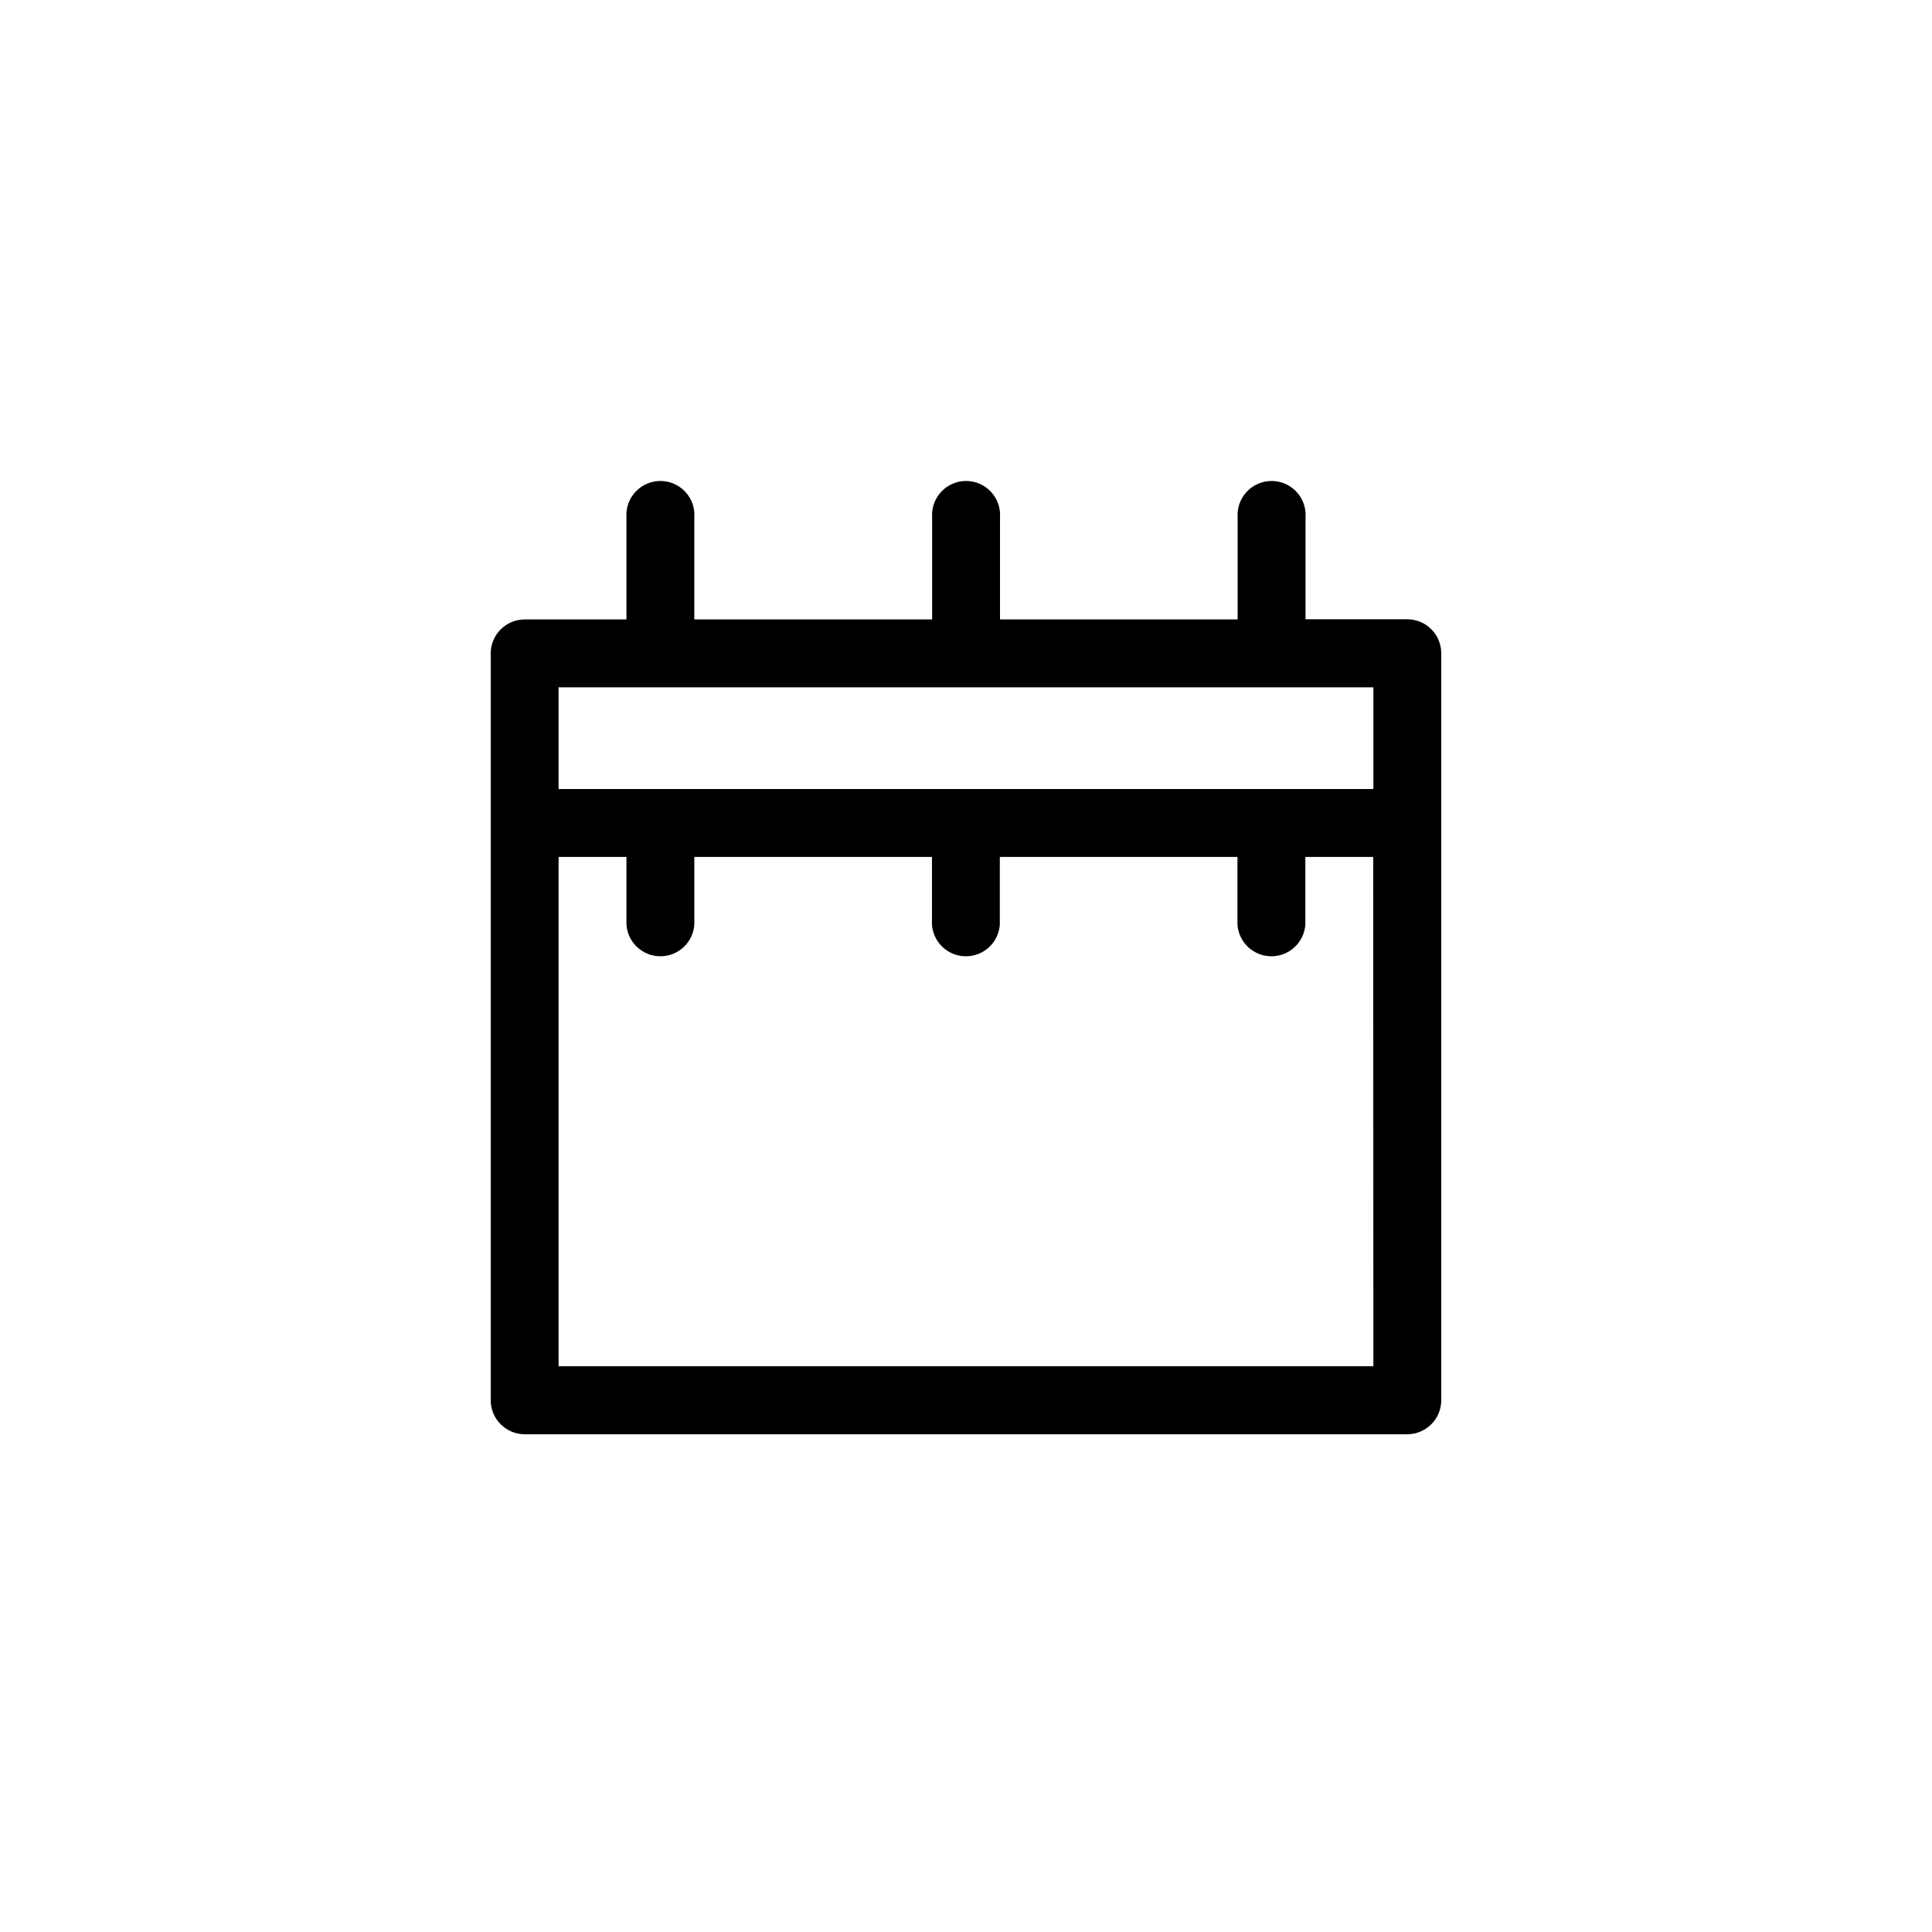 <?xml version="1.0" encoding="UTF-8"?>
<!-- Uploaded to: SVG Repo, www.svgrepo.com, Generator: SVG Repo Mixer Tools -->
<svg fill="#000000" width="800px" height="800px" version="1.1" viewBox="144 144 512 512" xmlns="http://www.w3.org/2000/svg">
 <path d="m516.93 308.11h-26.953v-26.957c0.188-2.5-0.676-4.969-2.383-6.805-1.707-1.84-4.102-2.887-6.613-2.887-2.508 0-4.902 1.047-6.609 2.887-1.707 1.836-2.57 4.305-2.383 6.805v27.004h-62.977v-27.004c0.188-2.5-0.676-4.969-2.383-6.805-1.703-1.84-4.102-2.887-6.609-2.887-2.508 0-4.902 1.047-6.609 2.887-1.707 1.836-2.57 4.305-2.383 6.805v27.004h-63.027v-27.004c0.188-2.5-0.676-4.969-2.383-6.805-1.707-1.84-4.102-2.887-6.609-2.887-2.508 0-4.906 1.047-6.609 2.887-1.707 1.836-2.57 4.305-2.383 6.805v27.004h-26.957c-4.961 0-8.988 4.008-9.016 8.969v197.95c0 4.981 4.035 9.016 9.016 9.016h233.87c2.391 0 4.684-0.949 6.375-2.641 1.691-1.691 2.641-3.984 2.641-6.375v-197.95c0-2.391-0.949-4.684-2.641-6.375s-3.984-2.641-6.375-2.641zm-8.969 197.95h-215.93v-134.97h17.984v17.984l0.004 0.004c0.352 4.707 4.273 8.344 8.992 8.344s8.641-3.637 8.992-8.344v-17.988h62.977v17.988c0.352 4.707 4.273 8.344 8.992 8.344s8.641-3.637 8.992-8.344v-17.988h62.977v17.988c0.355 4.707 4.273 8.344 8.992 8.344 4.723 0 8.641-3.637 8.996-8.344v-17.988h17.984zm0-152.96h-215.93v-26.953h215.93z"/>
</svg>